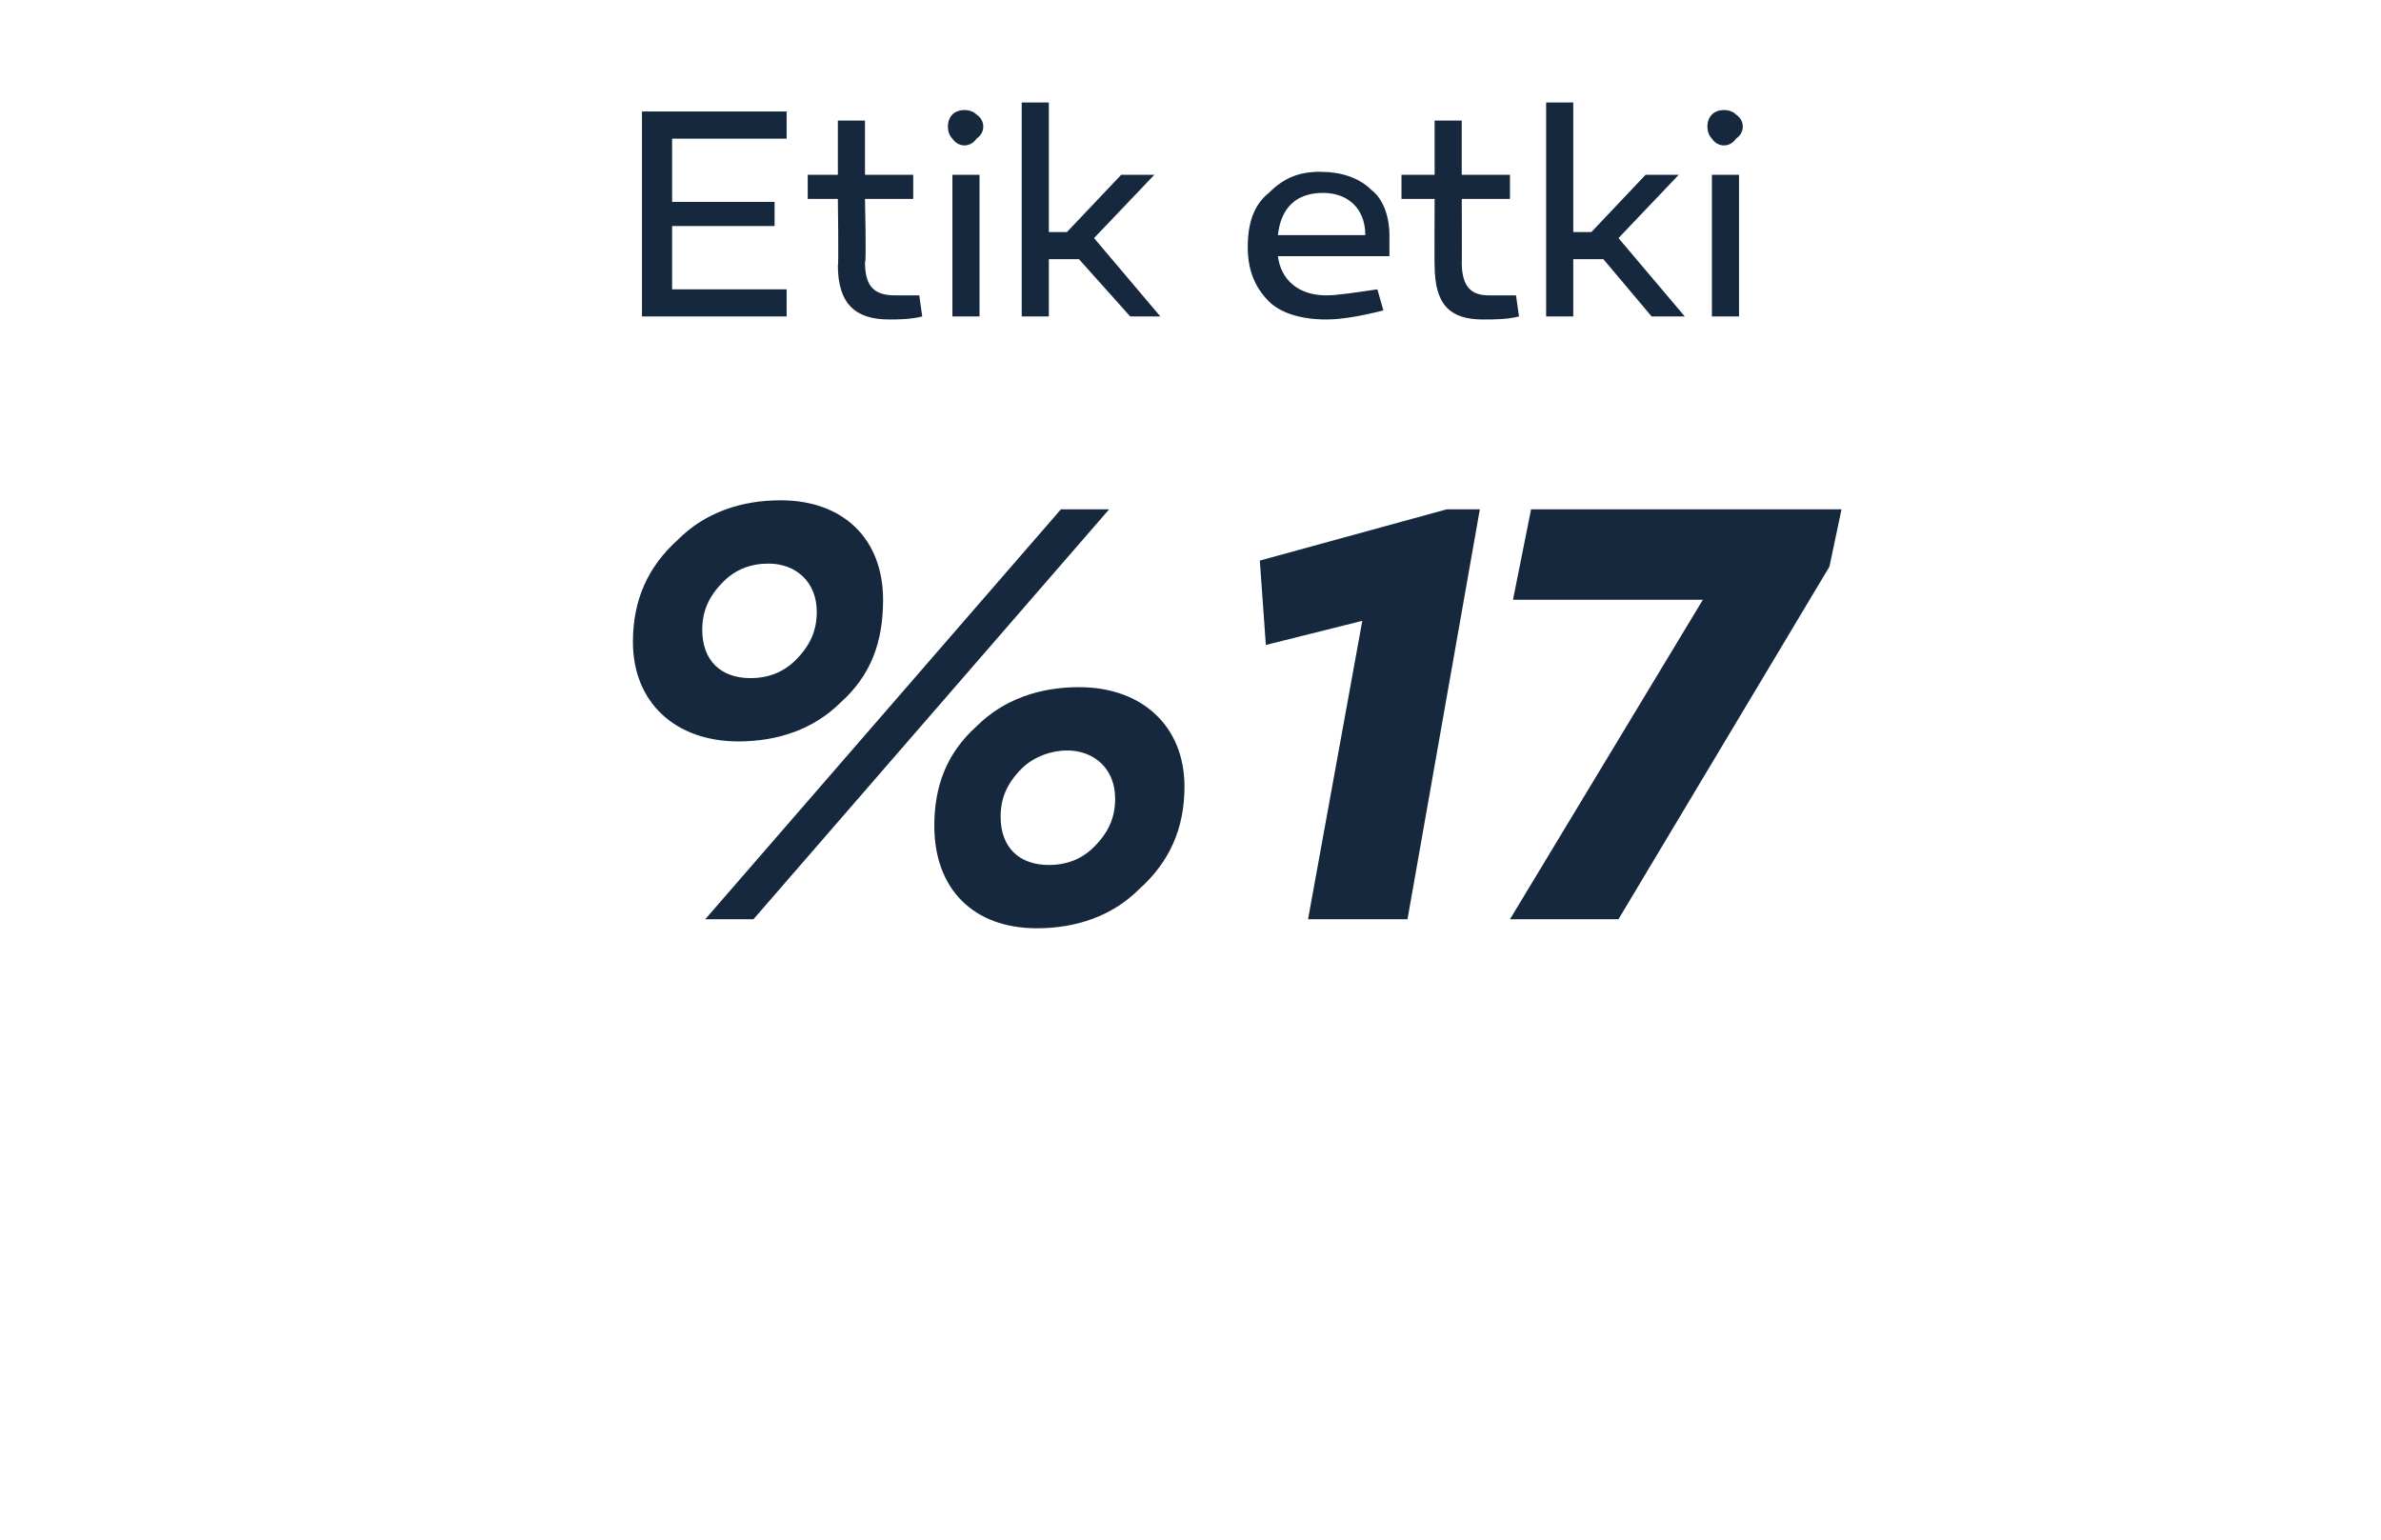 <?xml version="1.0" standalone="no"?><!DOCTYPE svg PUBLIC "-//W3C//DTD SVG 1.1//EN" "http://www.w3.org/Graphics/SVG/1.1/DTD/svg11.dtd"><svg xmlns="http://www.w3.org/2000/svg" version="1.1" width="79px" height="51.1px" viewBox="0 -3 79 51.1" style="top:-3px">  <desc>Etik etki %17</desc>  <defs/>  <g id="Polygon63688">    <path d="M 29.3 16.9 C 29.3 18.3 28.9 19.4 27.9 20.3 C 27 21.2 25.8 21.6 24.5 21.6 C 22.4 21.6 21 20.3 21 18.3 C 21 16.9 21.5 15.8 22.5 14.9 C 23.4 14 24.6 13.6 25.9 13.6 C 28 13.6 29.3 14.9 29.3 16.9 Z M 23.4 27.5 L 35.2 13.9 L 36.8 13.9 L 25 27.5 L 23.4 27.5 Z M 26.4 18.9 C 26.9 18.4 27.1 17.9 27.1 17.3 C 27.1 16.3 26.4 15.7 25.5 15.7 C 24.9 15.7 24.4 15.9 24 16.3 C 23.5 16.8 23.3 17.3 23.3 17.9 C 23.3 18.9 23.9 19.5 24.9 19.5 C 25.5 19.5 26 19.3 26.4 18.9 Z M 39.3 23.1 C 39.3 24.5 38.8 25.6 37.8 26.5 C 36.9 27.4 35.7 27.8 34.4 27.8 C 32.3 27.8 31 26.5 31 24.4 C 31 23.1 31.4 22 32.4 21.1 C 33.3 20.2 34.5 19.8 35.8 19.8 C 37.9 19.8 39.3 21.1 39.3 23.1 Z M 36.3 25.1 C 36.8 24.6 37 24.1 37 23.5 C 37 22.5 36.3 21.9 35.4 21.9 C 34.9 21.9 34.3 22.1 33.9 22.5 C 33.4 23 33.2 23.5 33.2 24.1 C 33.2 25.1 33.8 25.7 34.8 25.7 C 35.4 25.7 35.9 25.5 36.3 25.1 Z M 43.4 27.5 L 45.2 17.6 L 42 18.4 L 41.8 15.6 L 48 13.9 L 49.1 13.9 L 46.7 27.5 L 43.4 27.5 Z M 53.7 27.5 L 50.1 27.5 L 56.5 16.9 L 50.2 16.9 L 50.8 13.9 L 61.1 13.9 L 60.7 15.8 L 53.7 27.5 Z " stroke="none" fill="#15283e"/>  </g>  <g id="Polygon63687">    <path d="M 25.7 3.7 L 25.7 4.5 L 22.3 4.5 L 22.3 6.6 L 26.1 6.6 L 26.1 7.5 L 21.3 7.5 L 21.3 0.7 L 26.1 0.7 L 26.1 1.6 L 22.3 1.6 L 22.3 3.7 L 25.7 3.7 Z M 30.6 7.5 C 30.2 7.6 29.8 7.6 29.5 7.6 C 28.4 7.6 27.8 7.1 27.8 5.8 C 27.83 5.84 27.8 3.6 27.8 3.6 L 26.8 3.6 L 26.8 2.8 L 27.8 2.8 L 27.8 1 L 28.7 1 L 28.7 2.8 L 30.3 2.8 L 30.3 3.6 L 28.7 3.6 C 28.7 3.6 28.75 5.75 28.7 5.7 C 28.7 6.5 29 6.8 29.7 6.8 C 29.9 6.8 30.2 6.8 30.5 6.8 C 30.5 6.8 30.6 7.5 30.6 7.5 Z M 31.6 1.6 C 31.4 1.4 31.4 1 31.6 0.8 C 31.8 0.6 32.2 0.6 32.4 0.8 C 32.7 1 32.7 1.4 32.4 1.6 C 32.2 1.9 31.8 1.9 31.6 1.6 Z M 32.5 7.5 L 31.6 7.5 L 31.6 2.8 L 32.5 2.8 L 32.5 7.5 Z M 35.4 4.7 L 37.2 2.8 L 38.3 2.8 L 36.3 4.9 L 38.5 7.5 L 37.5 7.5 L 35.8 5.6 L 34.8 5.6 L 34.8 7.5 L 33.9 7.5 L 33.9 0.4 L 34.8 0.4 L 34.8 4.7 L 35.4 4.7 Z M 45.5 3.3 C 45.9 3.6 46.1 4.2 46.1 4.8 C 46.1 5 46.1 5.3 46.1 5.5 C 46.1 5.5 42.4 5.5 42.4 5.5 C 42.5 6.3 43.1 6.8 44 6.8 C 44.4 6.8 45 6.7 45.7 6.6 C 45.7 6.6 45.9 7.3 45.9 7.3 C 45.1 7.5 44.5 7.6 44 7.6 C 43.2 7.6 42.5 7.4 42.1 7 C 41.6 6.5 41.4 5.9 41.4 5.2 C 41.4 4.4 41.6 3.8 42.1 3.4 C 42.6 2.9 43.1 2.7 43.8 2.7 C 44.5 2.7 45.1 2.9 45.5 3.3 Z M 45.3 4.8 C 45.3 3.9 44.7 3.4 43.9 3.4 C 43 3.4 42.5 3.9 42.4 4.8 C 42.4 4.8 45.3 4.8 45.3 4.8 Z M 50.4 7.5 C 50 7.6 49.6 7.6 49.2 7.6 C 48.1 7.6 47.6 7.1 47.6 5.8 C 47.59 5.84 47.6 3.6 47.6 3.6 L 46.5 3.6 L 46.5 2.8 L 47.6 2.8 L 47.6 1 L 48.5 1 L 48.5 2.8 L 50.1 2.8 L 50.1 3.6 L 48.5 3.6 C 48.5 3.6 48.51 5.75 48.5 5.7 C 48.5 6.5 48.8 6.8 49.4 6.8 C 49.7 6.8 49.9 6.8 50.3 6.8 C 50.3 6.8 50.4 7.5 50.4 7.5 Z M 52.8 4.7 L 54.6 2.8 L 55.7 2.8 L 53.7 4.9 L 55.9 7.5 L 54.8 7.5 L 53.2 5.6 L 52.2 5.6 L 52.2 7.5 L 51.3 7.5 L 51.3 0.4 L 52.2 0.4 L 52.2 4.7 L 52.8 4.7 Z M 56.8 1.6 C 56.6 1.4 56.6 1 56.8 0.8 C 57 0.6 57.4 0.6 57.6 0.8 C 57.9 1 57.9 1.4 57.6 1.6 C 57.4 1.9 57 1.9 56.8 1.6 Z M 57.7 7.5 L 56.8 7.5 L 56.8 2.8 L 57.7 2.8 L 57.7 7.5 Z " stroke="none" fill="#15283e"/>  </g></svg>